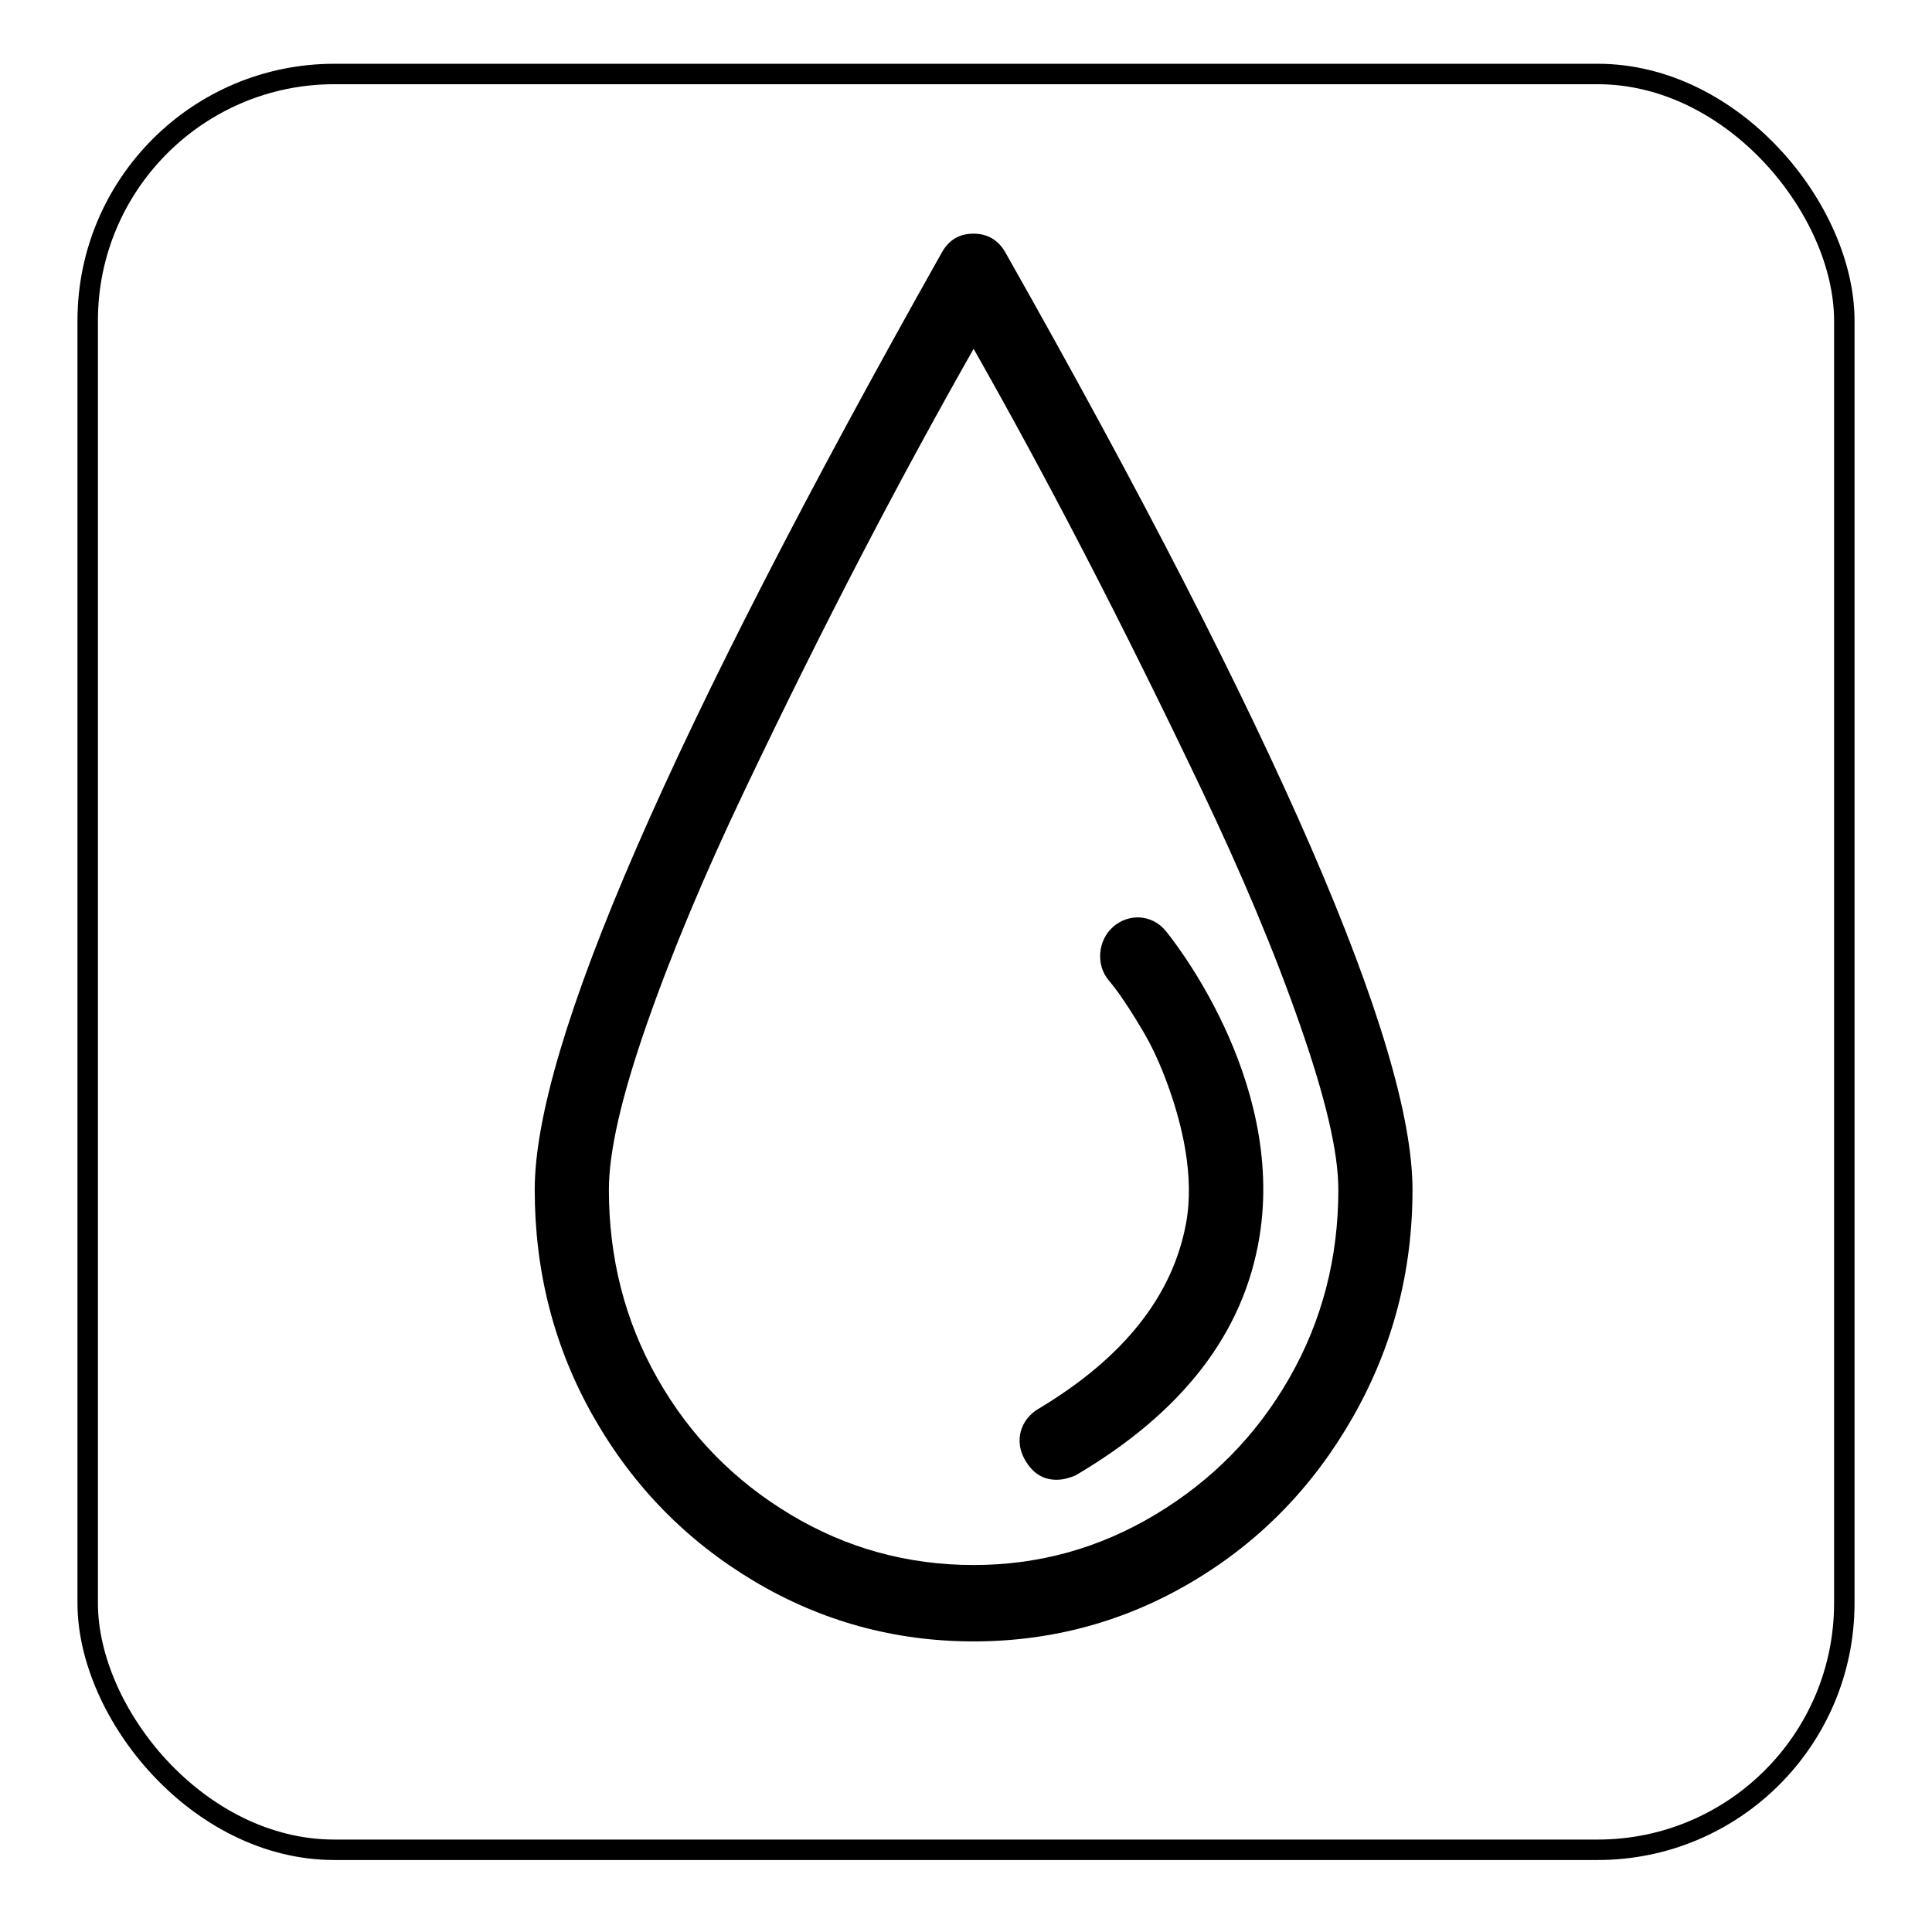 <?xml version="1.0" encoding="UTF-8" standalone="no"?>
<svg
   xmlns:osb="http://www.openswatchbook.org/uri/2009/osb"
   xmlns:dc="http://purl.org/dc/elements/1.1/"
   xmlns:cc="http://creativecommons.org/ns#"
   xmlns:rdf="http://www.w3.org/1999/02/22-rdf-syntax-ns#"
   xmlns:svg="http://www.w3.org/2000/svg"
   xmlns="http://www.w3.org/2000/svg"
   xmlns:xlink="http://www.w3.org/1999/xlink"
   xmlns:sodipodi="http://sodipodi.sourceforge.net/DTD/sodipodi-0.dtd"
   xmlns:inkscape="http://www.inkscape.org/namespaces/inkscape"
   width="500mm"
   height="500mm"
   viewBox="0 0 500 500"
   version="1.1"
   id="svg8"
   inkscape:version="1.0.1 (3bc2e813f5, 2020-09-07)"
   sodipodi:docname="voda.svg">
  <defs
     id="defs2">
    <linearGradient
       id="linearGradient837"
       osb:paint="solid">
      <stop
         style="stop-color:#000000;stop-opacity:1;"
         offset="0"
         id="stop835" />
    </linearGradient>
    <linearGradient
       inkscape:collect="always"
       xlink:href="#linearGradient837"
       id="linearGradient839"
       x1="22.695"
       y1="248.936"
       x2="477.305"
       y2="248.936"
       gradientUnits="userSpaceOnUse" />
  </defs>
  <sodipodi:namedview
     id="base"
     pagecolor="#ffffff"
     bordercolor="#666666"
     borderopacity="1.0"
     inkscape:pageopacity="0.0"
     inkscape:pageshadow="2"
     inkscape:zoom="0.3730625"
     inkscape:cx="944.88189"
     inkscape:cy="926.54572"
     inkscape:document-units="px"
     inkscape:current-layer="layer1"
     inkscape:document-rotation="0"
     showgrid="false"
     inkscape:window-width="1609"
     inkscape:window-height="1040"
     inkscape:window-x="52"
     inkscape:window-y="0"
     inkscape:window-maximized="0" />
  <g
     inkscape:label="Слой 1"
     inkscape:groupmode="layer"
     id="layer1">
    <rect
       style="fill:none;fill-rule:evenodd;stroke:url(#linearGradient839);stroke-width:5.292;stroke-linecap:round;stroke-linejoin:round;stroke-miterlimit:4;stroke-dasharray:none;paint-order:markers fill stroke"
       id="rect10"
       width="454.61"
       height="459.574"
       x="22.695"
       y="19.149"
       ry="63.83" />
    <g
       id="g896"
       transform="matrix(0.447,0,0,0.46,74.958,60.473)">
      <g
         id="g894">
        <path
           d="M 414.345,10.492 C 410.206,3.414 403.803,0 396,0 c -8.585,0 -14.406,3.747 -18.345,10.492 -156.893,270.801 -235.76,446.172 -235.76,527.361 0,46.05 11.175,88.685 33.958,127.656 22.883,39.138 53.869,69.865 92.898,92.516 C 307.782,780.675 350.333,792 396,792 c 45.666,0 88.219,-11.325 127.248,-33.975 39.038,-22.65 69.724,-53.544 92.507,-92.516 22.883,-39.138 34.35,-81.606 34.35,-127.656 C 650.104,456.664 571.804,280.96 414.345,10.492 Z m 164.329,633.533 c -19.128,32.393 -44.967,57.624 -77.285,76.527 -32.484,18.986 -67.525,28.479 -105.389,28.479 -38.255,0 -73.688,-9.492 -106.172,-28.479 -32.31,-18.902 -57.916,-44.051 -76.894,-76.527 -18.886,-32.31 -28.104,-67.866 -28.104,-106.172 0,-21.484 7.303,-52.295 21.859,-92.848 14.723,-41.054 33.85,-85.188 56.991,-132.319 46.733,-95.346 90.168,-175.704 132.32,-247.9 42.152,72.197 85.271,152.721 131.937,247.901 23.208,47.298 42.311,91.35 56.982,132.319 14.598,40.637 22.251,71.363 22.251,92.848 0,38.305 -9.368,73.779 -28.496,106.171 z"
           id="path890" />
        <path
           d="m 476.799,389.963 c -8.885,7.494 -10.268,21.567 -2.34,30.395 1.84,2.081 8.103,9.409 19.511,28.146 5.763,9.41 10.384,19.569 14.447,30.395 8.036,21.567 15.73,51.046 10.534,78.109 -7.687,40.054 -35.399,75.111 -85.479,104.173 -10.426,6.079 -14.007,17.986 -7.812,28.562 4.339,7.328 10.151,11.325 18.354,11.325 3.506,0 7.02,-0.833 10.925,-2.415 62.063,-35.474 97.429,-80.024 106.563,-134.234 15.064,-89.435 -51.578,-168.959 -54.26,-172.124 -7.86,-9.327 -21.367,-10.077 -30.443,-2.332 z"
           id="path892" />
      </g>
    </g>
  </g>
</svg>
